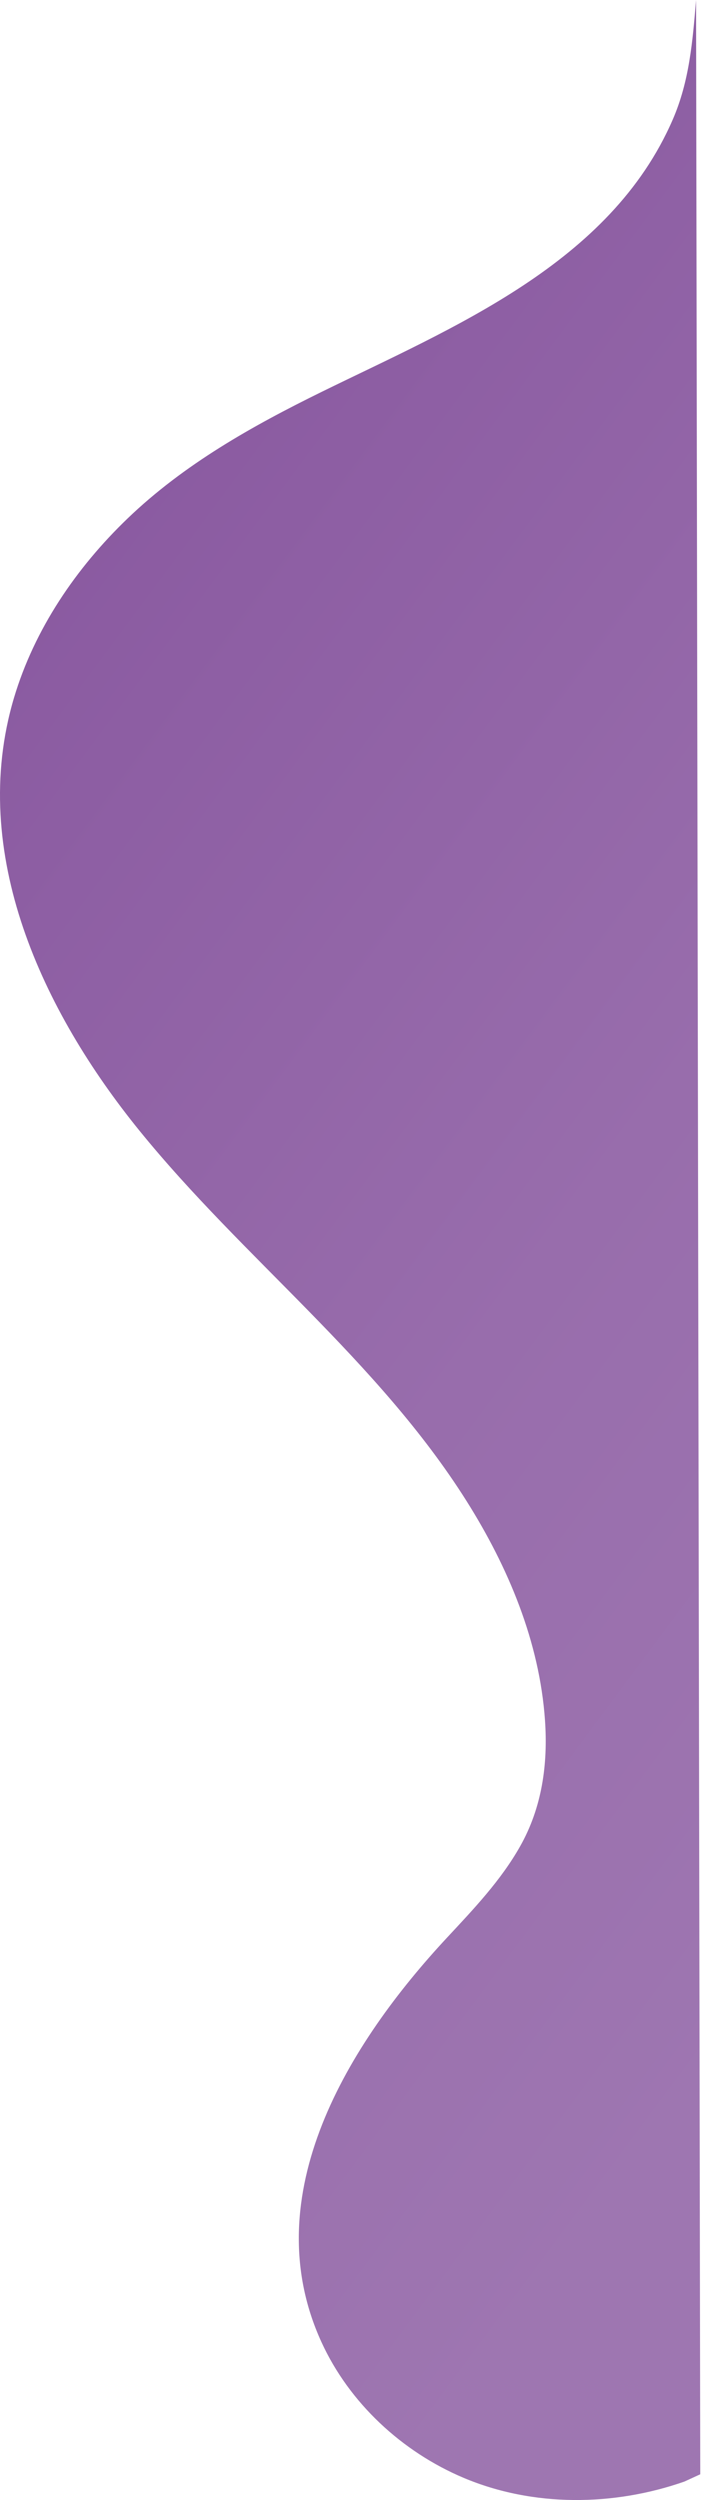 <svg width="204" height="726" viewBox="0 0 204 726" fill="none" xmlns="http://www.w3.org/2000/svg">
<path d="M202.276 0.02C201.272 12.01 200.341 23.601 195.481 34.766C177.289 76.606 131.663 95.055 93.475 113.798C73.249 123.73 53.443 134.843 37.087 150.551C22.121 164.915 10.008 182.688 4.053 202.69C-9.352 247.763 12.474 293.785 40.497 328.309C70.691 365.507 109.831 395.062 135.578 435.899C147.685 455.101 156.788 476.749 158.375 499.603C159.26 512.341 157.503 524.896 151.167 536.126C145.573 546.058 137.657 554.365 129.932 562.658C101.358 593.34 73.885 637.435 93.403 680.115C101.508 697.835 116.835 712.003 134.713 719.555C154.938 728.091 178.279 727.835 198.872 720.65C200.413 719.942 201.954 719.234 203.495 718.526" fill="url(#paint0_linear_1_1973)"/>
<defs>
<linearGradient id="paint0_linear_1_1973" x1="310.749" y1="466.981" x2="-294.302" y2="16.898" gradientUnits="userSpaceOnUse">
<stop stop-color="#9E76B1"/>
<stop offset="0.24" stop-color="#986DAC"/>
<stop offset="0.61" stop-color="#88579F"/>
<stop offset="1" stop-color="#72398D"/>
</linearGradient>
</defs>
</svg>
